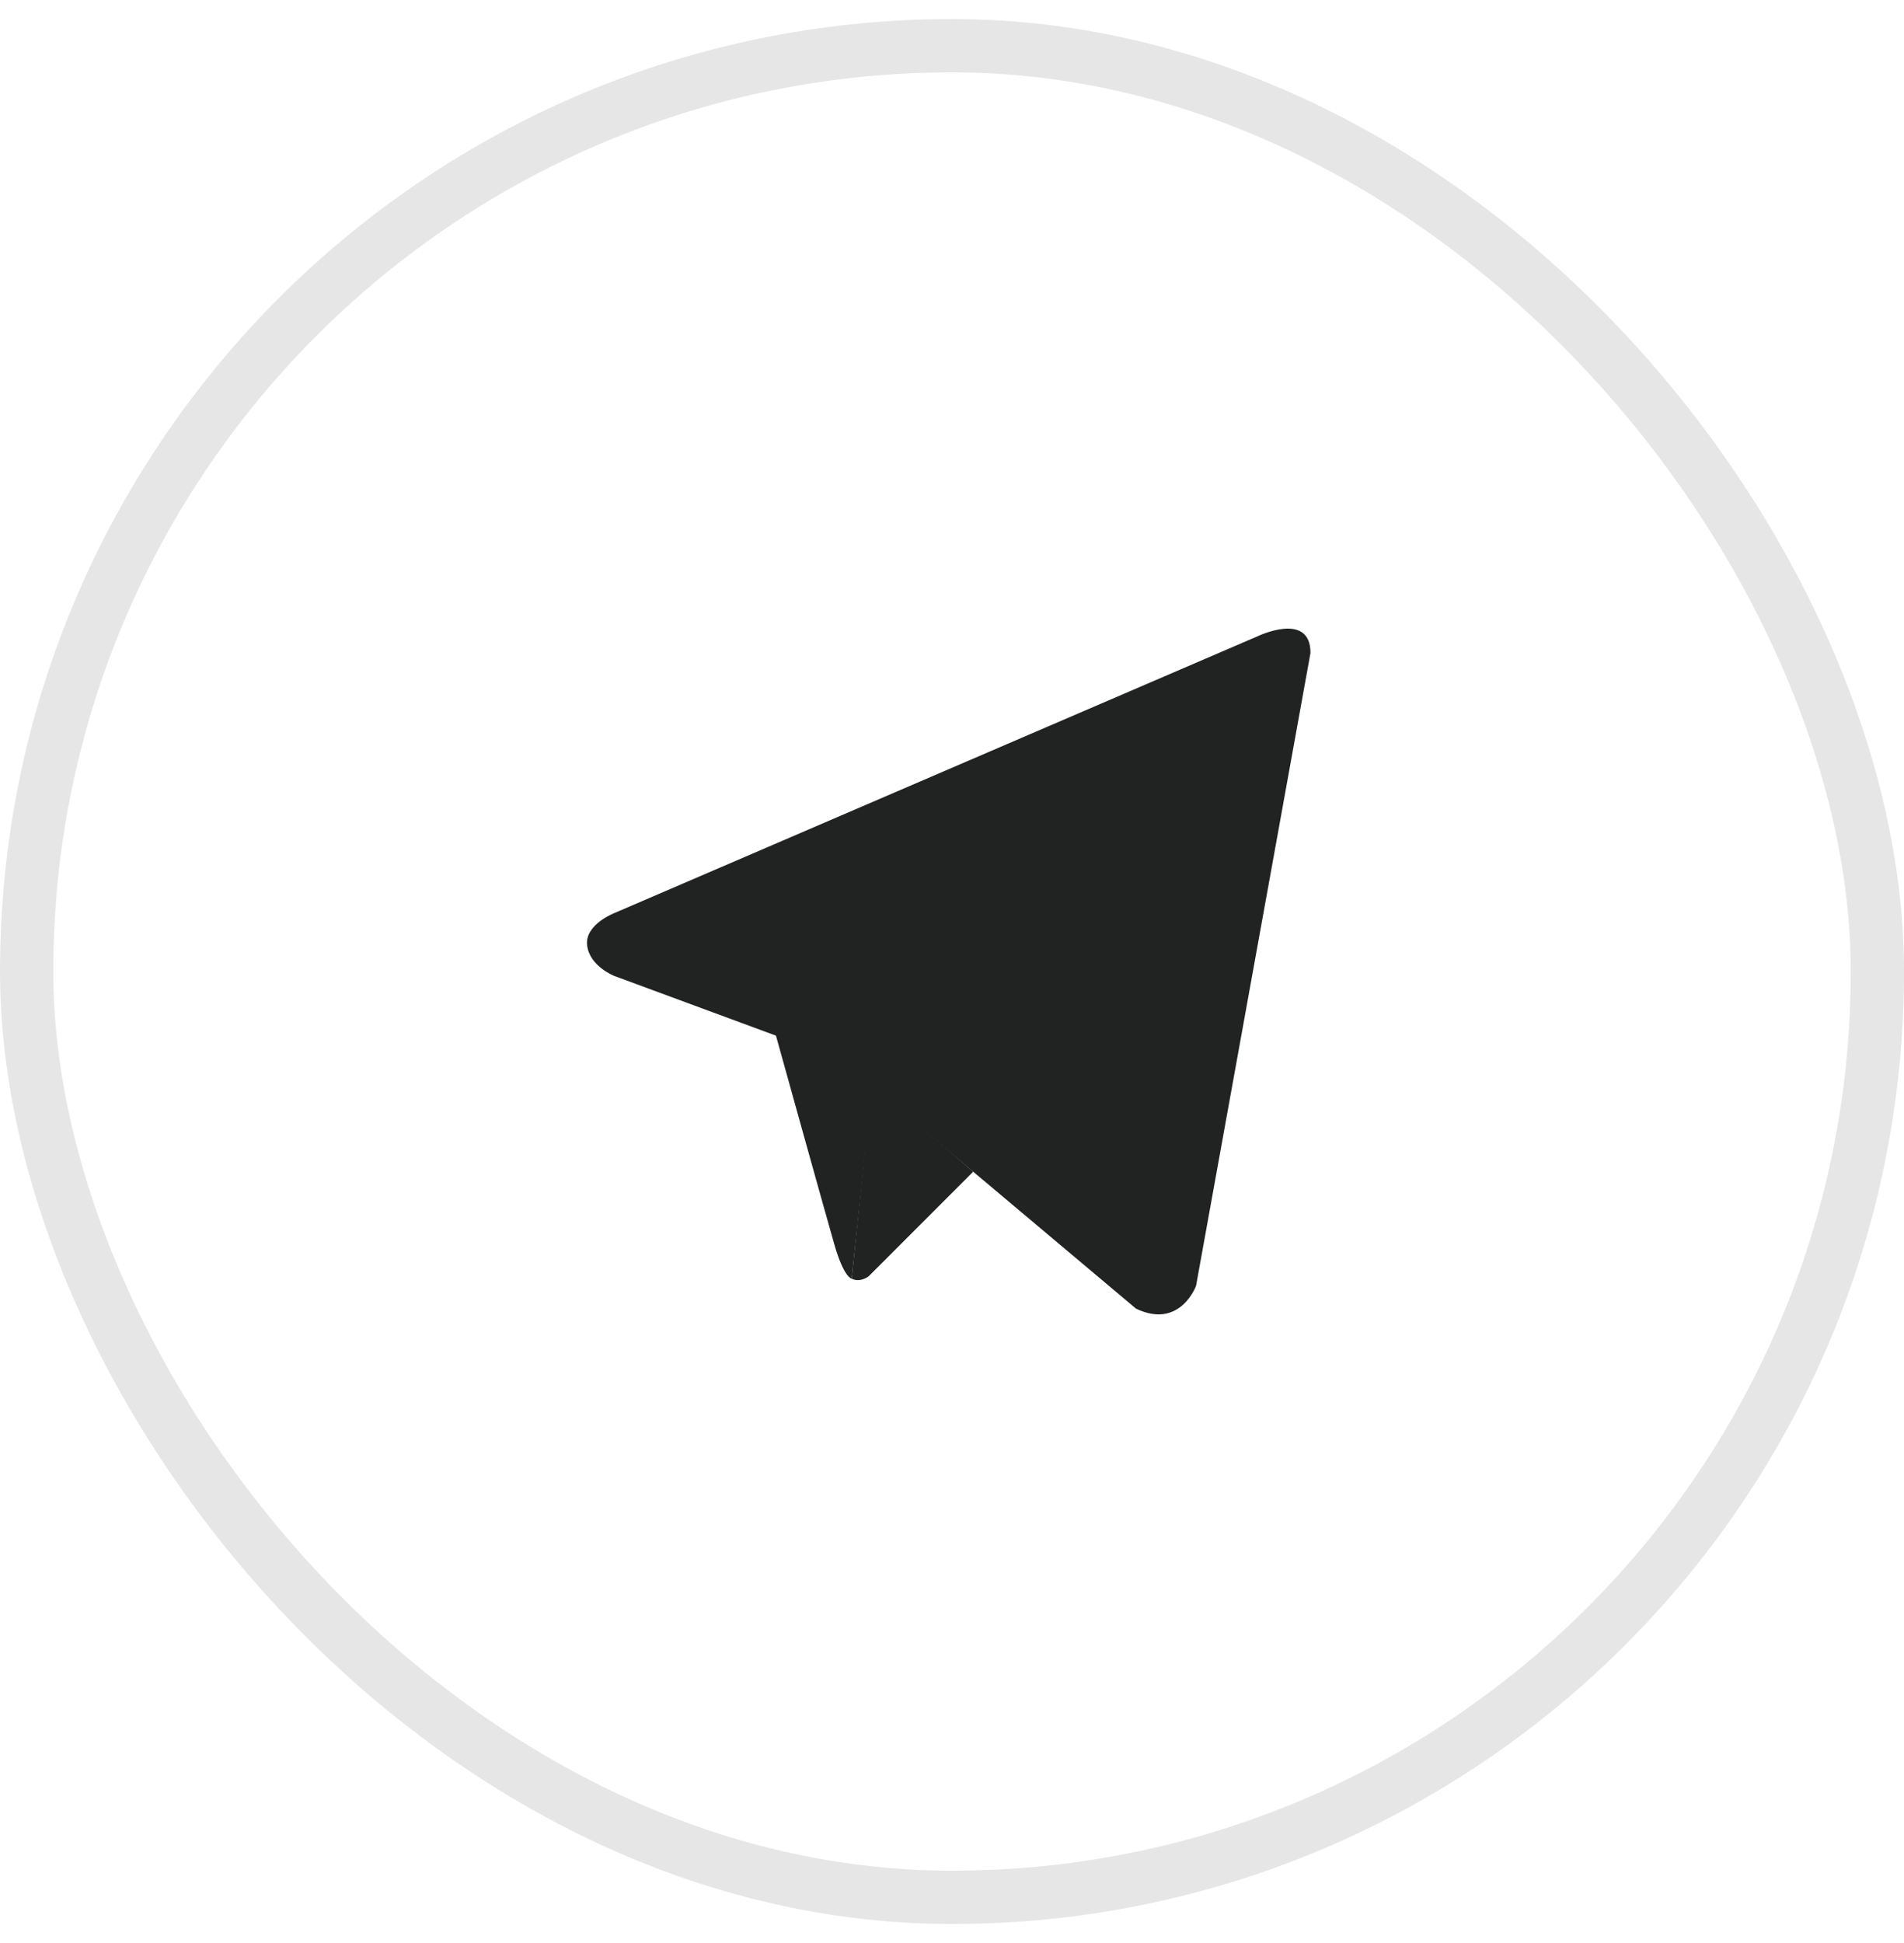 <?xml version="1.0" encoding="UTF-8"?> <svg xmlns="http://www.w3.org/2000/svg" width="50" height="51" viewBox="0 0 50 51" fill="none"> <rect x="0.7" y="1.2" width="48.601" height="48.601" rx="24.3" stroke="black" stroke-opacity="0.1" stroke-width="1.399"></rect> <path d="M34.414 17.138L31.409 33.751C31.409 33.751 30.989 34.903 29.833 34.35L22.898 28.52L20.377 27.184L16.132 25.617C16.132 25.617 15.481 25.364 15.418 24.811C15.354 24.258 16.153 23.958 16.153 23.958L33.027 16.7C33.027 16.7 34.414 16.032 34.414 17.138Z" fill="#212222"></path> <path d="M22.366 33.564C22.366 33.564 22.163 33.543 21.911 32.667C21.659 31.792 20.377 27.184 20.377 27.184L30.569 20.087C30.569 20.087 31.157 19.695 31.136 20.087C31.136 20.087 31.241 20.156 30.926 20.479C30.61 20.802 22.92 28.382 22.92 28.382" fill="#212222"></path> <path d="M25.557 30.755L22.814 33.498C22.814 33.498 22.6 33.676 22.366 33.564L22.891 28.471" fill="#212222"></path> </svg> 